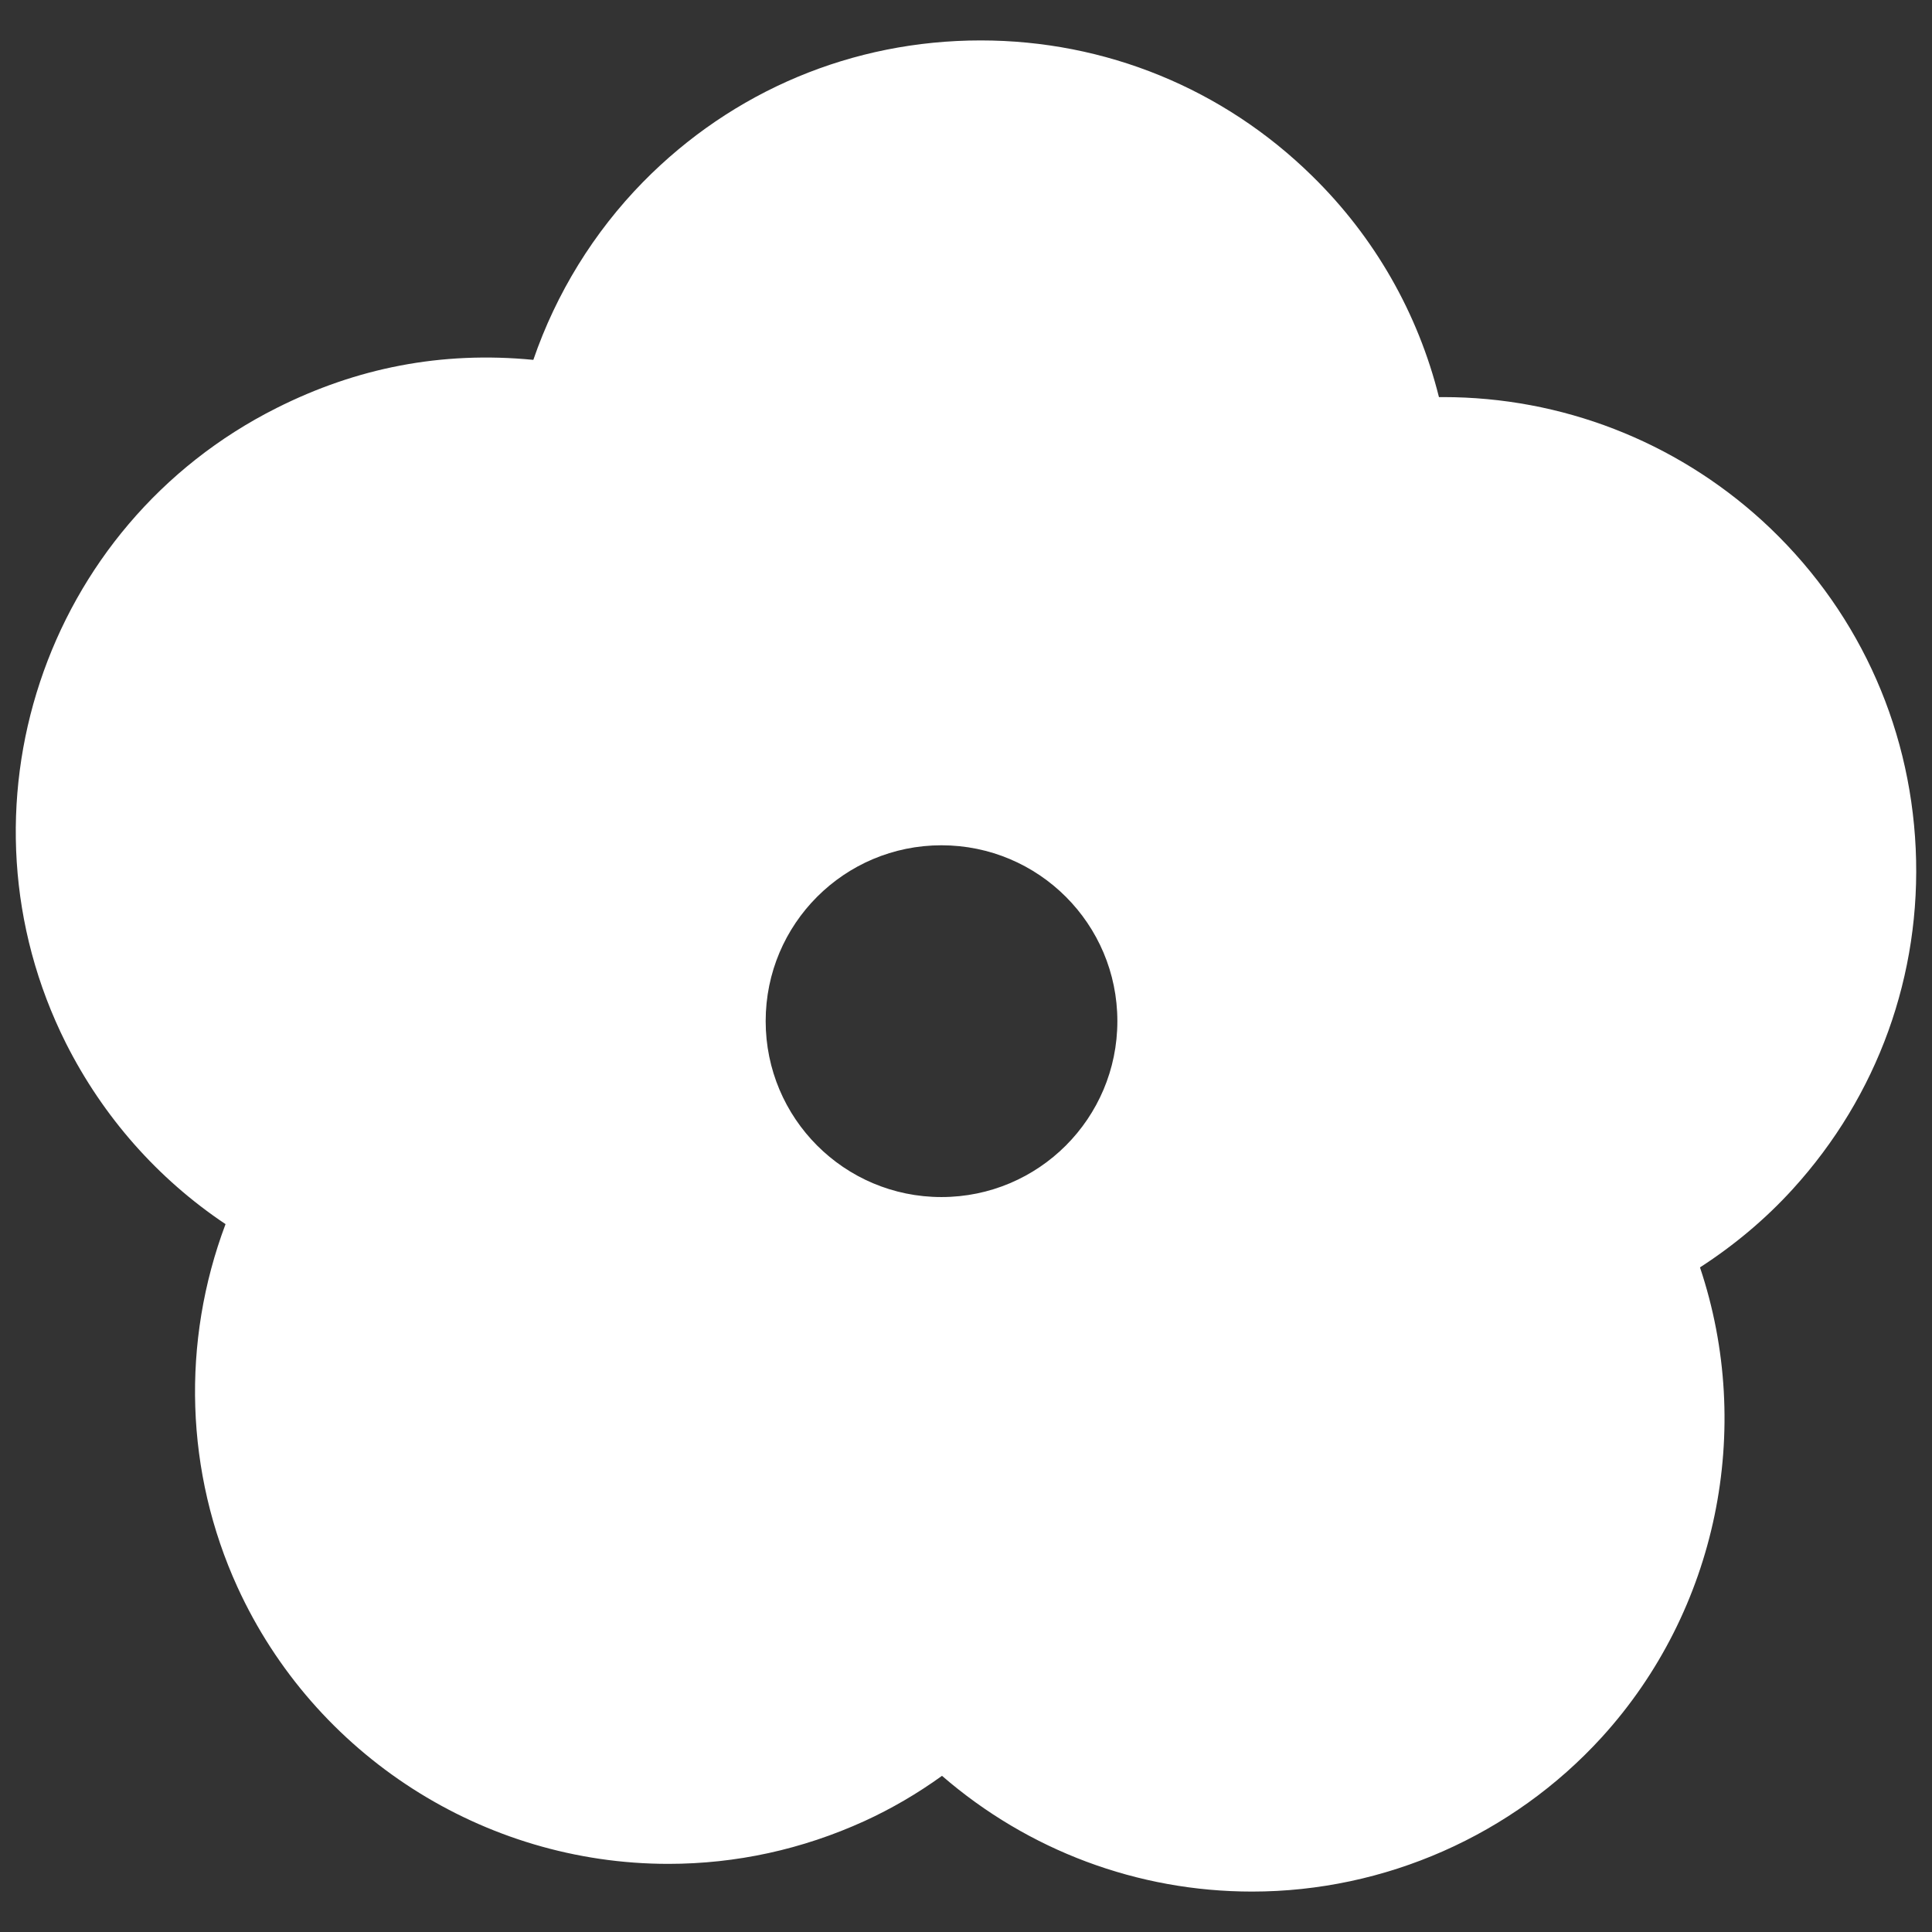 <?xml version="1.0" encoding="utf-8"?>
<!-- Generator: Adobe Illustrator 16.0.0, SVG Export Plug-In . SVG Version: 6.00 Build 0)  -->
<!DOCTYPE svg PUBLIC "-//W3C//DTD SVG 1.1//EN" "http://www.w3.org/Graphics/SVG/1.1/DTD/svg11.dtd">
<svg version="1.1" id="Layer_1" xmlns="http://www.w3.org/2000/svg" xmlns:xlink="http://www.w3.org/1999/xlink" x="0px" y="0px"
	 width="500px" height="500px" viewBox="0 0 500 500" enable-background="new 0 0 500 500" xml:space="preserve">
<rect x="0" y="0" width="500" height="500" fill="#333333" stroke="none"/>
<g>
	<g>
		<path fill="#FFFFFF" d="M495.782,219.605c-1.508-32.694-15.63-62.832-39.755-84.879c-22.618-20.594-51.927-31.958-82.525-31.958
			c-0.368,0-0.735,0-1.103,0c-5.443-21.752-16.661-41.41-32.805-57.223c-23.021-22.618-53.509-35.084-85.799-35.084
			c-33.171,0-64.175,13.018-87.381,36.646c-12.759,13.019-22.469,28.796-28.389,46.025c-23.868-2.317-45.824,2.097-66.417,12.449
			c-60.352,30.285-84.807,104.039-54.54,164.407c9.599,19.031,23.758,35.084,41.3,46.814c-11.475,30.506-10.444,64.32,3.089,93.945
			c19.896,43.504,63.622,71.619,111.505,71.619c17.541,0,34.643-3.732,50.75-11.068c6.951-3.18,13.681-7.098,20.08-11.715
			c22.322,19.326,50.641,29.955,80.246,29.955c34.347,0,67.373-14.563,90.504-39.938c29.863-32.787,39.462-79.693,25.413-121.6
			c8.899-5.756,16.953-12.506,24.014-20.264C485.962,283.578,497.289,252.262,495.782,219.605z M243.647,309.797
			c-25.157,0-45.492-20.391-45.492-45.527s20.335-45.511,45.492-45.511c25.153,0,45.526,20.374,45.526,45.511
			S268.801,309.797,243.647,309.797z"/>
	</g>
</g>
</svg>
